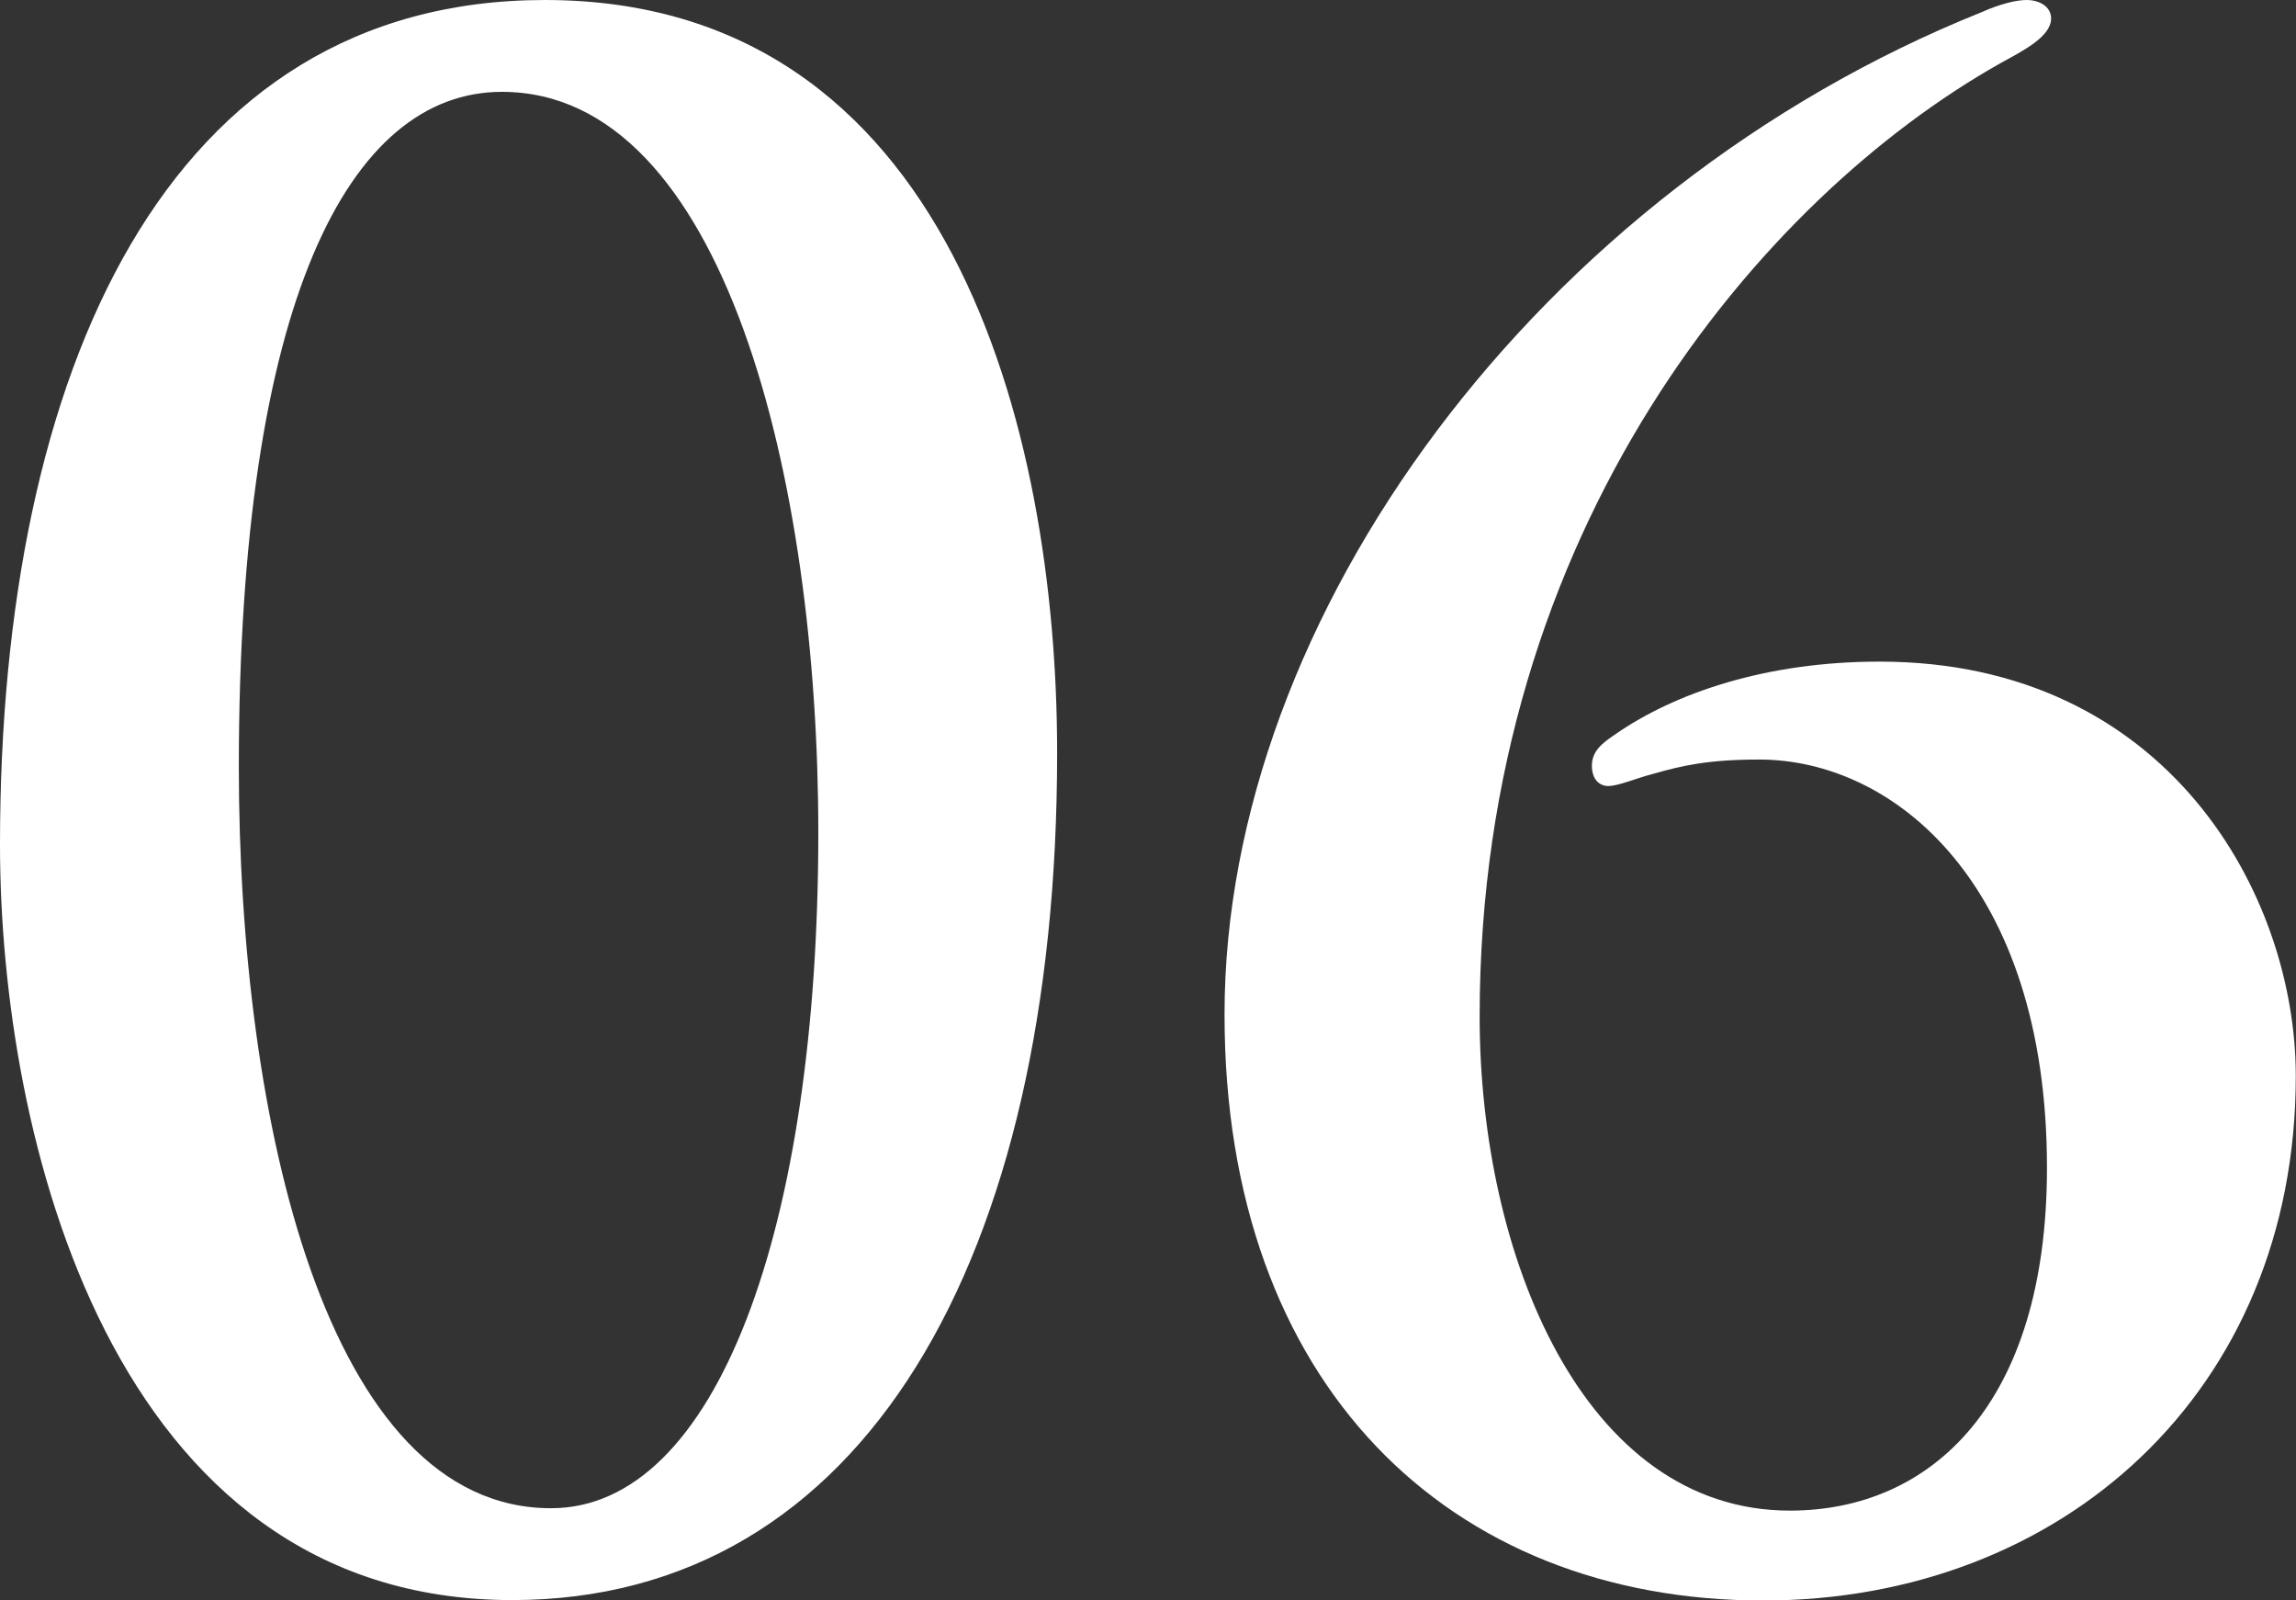 <?xml version="1.0" encoding="UTF-8"?>
<svg id="_レイヤー_2" data-name="レイヤー 2" xmlns="http://www.w3.org/2000/svg" viewBox="0 0 105.75 73.69">
  <rect x="0" y="0" width="105.75" height="73.69" fill="#333333" stroke="none"/>
  <defs>
    <style>
      .cls-1 {
        fill: #fff;
      }
    </style>
  </defs>
  <g id="_レイヤー_1-2" data-name="レイヤー 1">
    <g>
      <path class="cls-1" d="M23.59,73.69C5.08,73.69,0,52.26,0,38.91,0,17.01,7.71,0,25.1,0c18.61,0,23.59,19.74,23.59,34.68,0,23.31-8.93,39.01-25.1,39.01Zm-.47-69.46c-7.05,0-12.12,9.68-12.12,31.11,0,16.26,4.04,34.12,14.38,34.12,7.61,0,12.31-12.88,12.31-31.11,0-16.26-4.32-34.12-14.57-34.12Z"/>
      <path class="cls-1" d="M56.4,46.71c0-18.33,14.48-37.97,34.87-46.15,.85-.38,1.6-.56,2.07-.56,.56,0,1.13,.28,1.13,.85,0,.85-1.32,1.5-2.35,2.07-11,6.2-23.97,21.43-23.97,43.9,0,11,4.79,22.75,14.29,22.75,6.49,0,11.84-4.89,11.84-15.79,0-13.07-7.05-18.8-13.25-18.8-2.35,0-3.57,.28-4.89,.66-.75,.19-1.6,.56-2.07,.56-.38,0-.75-.28-.75-.94s.47-1.03,1.03-1.41c2.82-1.97,7.05-3.38,12.22-3.38,13.25,0,19.17,10.72,19.17,19.08,0,14.57-10.81,24.16-24.53,24.16-14.47,0-24.81-9.96-24.81-26.98Z"/>
    </g>
  </g>
</svg>